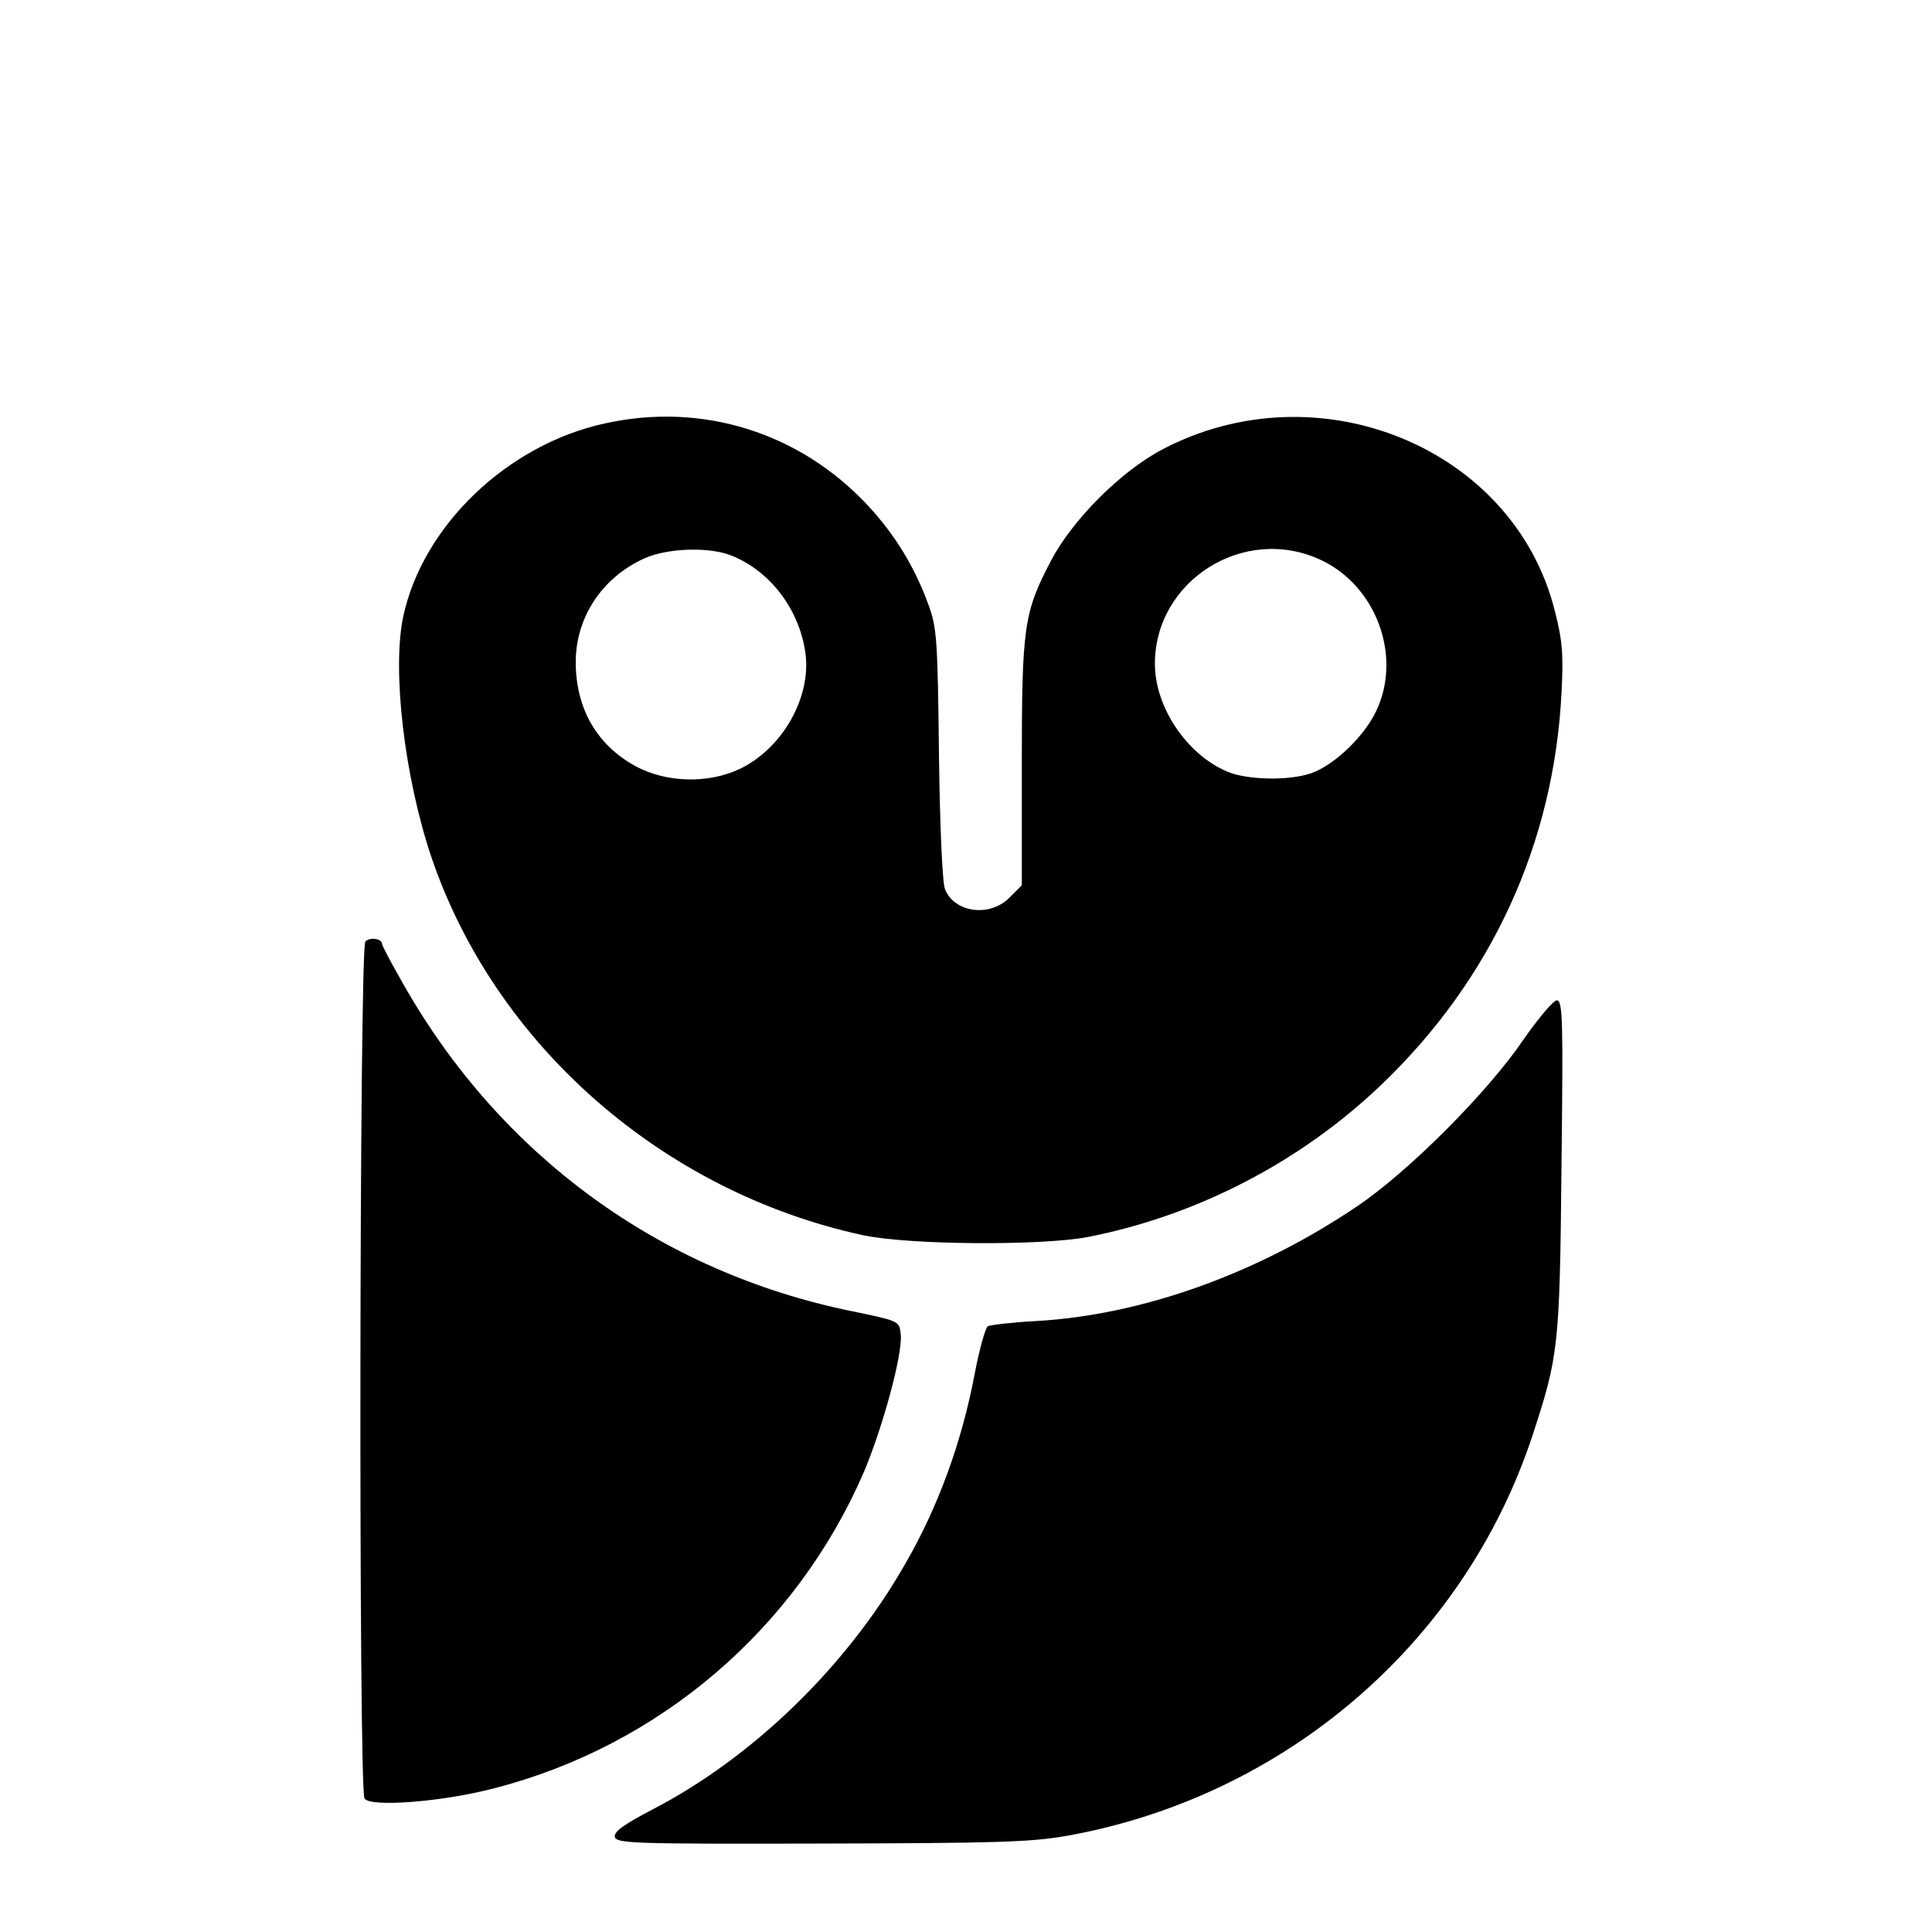 <?xml version="1.0" standalone="no"?>
<!DOCTYPE svg PUBLIC "-//W3C//DTD SVG 20010904//EN"
 "http://www.w3.org/TR/2001/REC-SVG-20010904/DTD/svg10.dtd">
<svg version="1.0" xmlns="http://www.w3.org/2000/svg"
 width="450pt" height="450pt" viewBox="0 0 450 450"
 preserveAspectRatio="xMidYMid meet">
<g transform="translate(0,450) scale(0.1,-0.1)"
fill="#000000" stroke="none">
<path d="M1410 3514 c-228 -49 -426 -239 -471 -451 -26 -125 3 -372 65 -557
148 -439 539 -782 1006 -883 107 -23 417 -25 525 -4 254 50 495 175 683 355
256 245 401 561 419 911 5 92 2 124 -16 194 -96 379 -551 565 -914 374 -97
-51 -210 -165 -259 -259 -63 -120 -68 -153 -68 -472 l0 -284 -29 -29 c-46 -46
-128 -35 -150 20 -6 15 -12 149 -14 316 -3 268 -5 294 -25 348 -32 87 -77 161
-140 229 -158 170 -385 242 -612 192z m296 -309 c90 -37 156 -126 170 -226 14
-103 -53 -222 -153 -270 -74 -35 -171 -32 -242 6 -90 49 -139 133 -140 240 -1
105 60 199 159 244 54 25 155 28 206 6z m1370 -9 c129 -60 190 -223 130 -351
-28 -60 -98 -127 -152 -146 -52 -18 -150 -16 -196 4 -94 40 -168 150 -168 251
0 194 208 325 386 242z"/>
<path d="M851 2307 c-14 -14 -16 -1974 -2 -1996 13 -21 182 -8 303 24 384 99
702 371 860 736 44 104 91 276 86 321 -3 31 -3 31 -114 54 -446 91 -817 362
-1043 759 -28 49 -51 92 -51 96 0 13 -28 17 -39 6z"/>
<path d="M3548 2078 c-82 -121 -265 -305 -386 -387 -232 -157 -501 -254 -749
-268 -56 -3 -106 -9 -112 -12 -6 -4 -20 -54 -31 -112 -30 -159 -86 -312 -163
-444 -136 -238 -355 -449 -586 -569 -67 -35 -91 -52 -89 -64 3 -16 42 -17 478
-16 409 1 489 3 575 18 507 91 924 448 1084 931 61 186 64 207 68 628 4 342 3
387 -11 387 -8 0 -43 -42 -78 -92z"/>
</g>
</svg>
